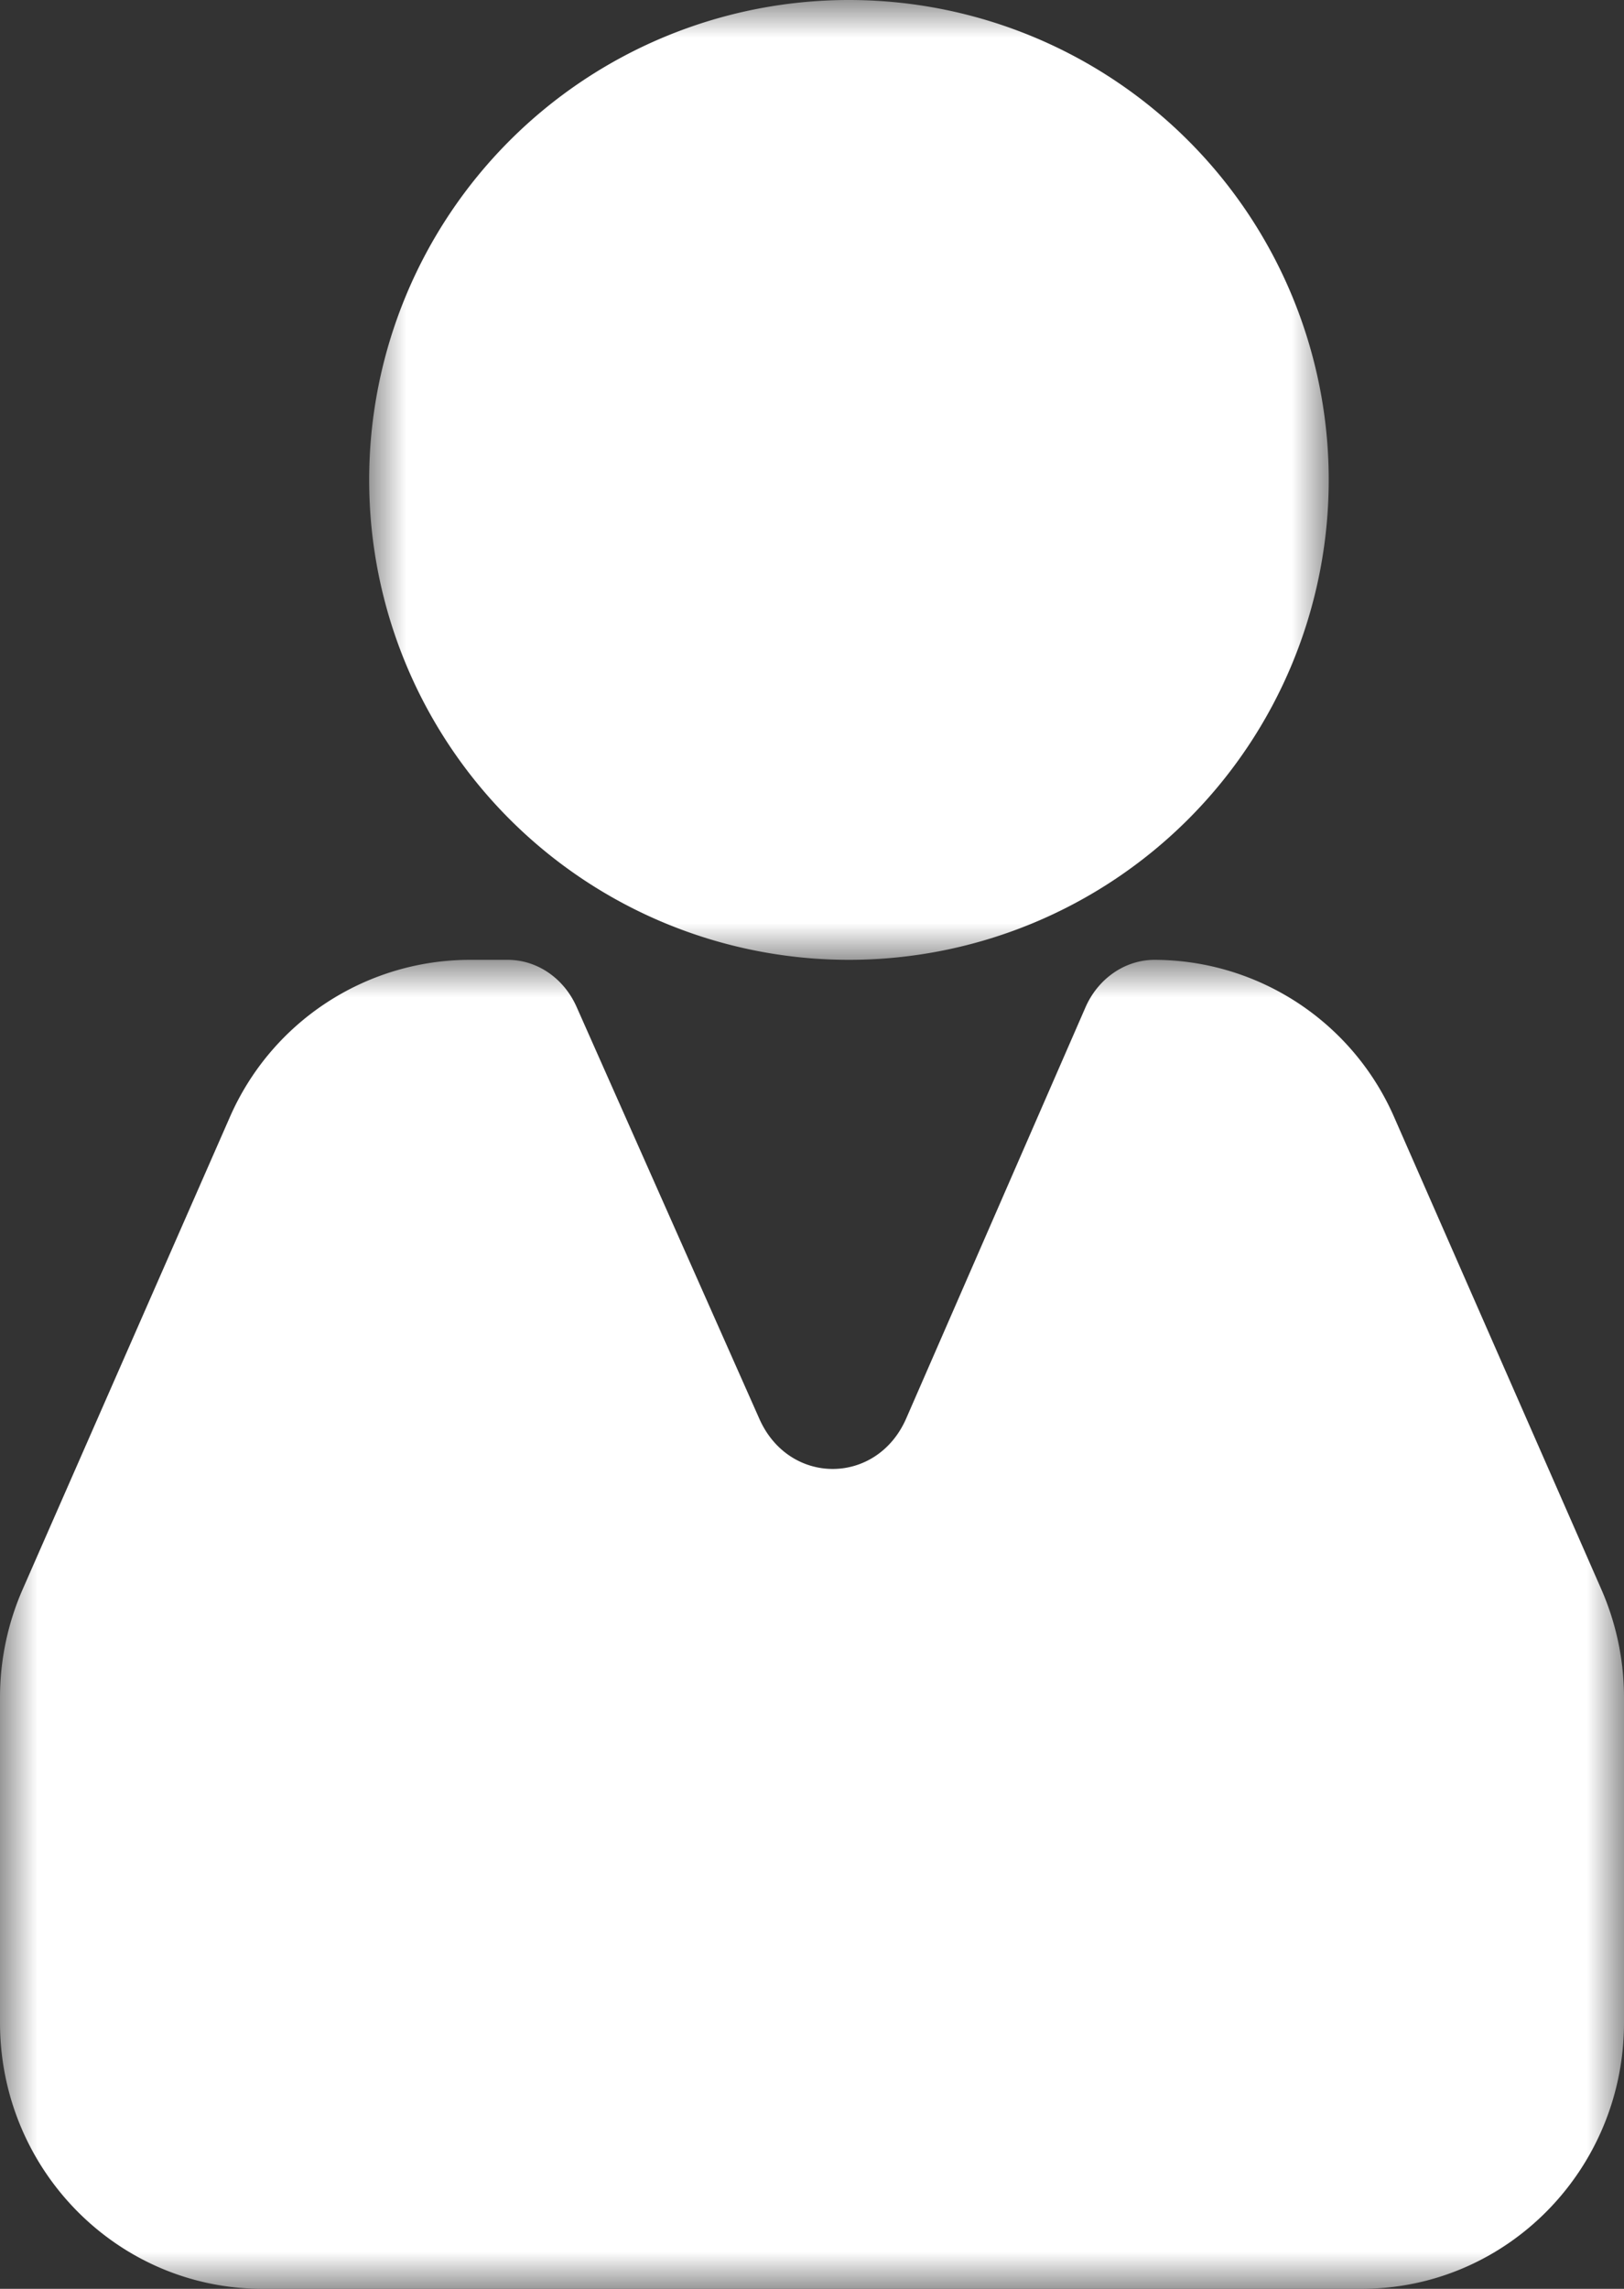 <svg width="22" height="31" viewBox="0 0 22 31" xmlns="http://www.w3.org/2000/svg" xmlns:xlink="http://www.w3.org/1999/xlink">
    <rect x="0" y="0" width="22" height="31" fill="#333333" stroke="none"/>
    <defs>
        <path id="bamouoap9a" d="M0 0h13v13H0z"/>
        <path id="ql488sx4pc" d="M0 0h22v18H0z"/>
    </defs>
    <g fill="none" fill-rule="evenodd">
        <g transform="translate(5)">
            <mask id="2pczorf9bb" fill="#fff">
                <use xlink:href="#bamouoap9a"/>
            </mask>
            <path d="M6.5 13A6.5 6.5 0 1 0 6.5 0a6.5 6.5 0 0 0 .002 13" fill="#FFF" mask="url(#2pczorf9bb)"/>
        </g>
        <g transform="translate(0 13)">
            <mask id="60ryklw63d" fill="#fff">
                <use xlink:href="#ql488sx4pc"/>
            </mask>
            <path d="M21.693 8.526 18.89 2.139A3.553 3.553 0 0 0 15.642 0c-.4 0-.766.251-.938.645L12.277 6.21c-.397.911-1.587.915-1.99.007L7.812.64C7.64.249 7.276 0 6.877 0h-.52A3.553 3.553 0 0 0 3.11 2.139L.307 8.526C.105 8.986 0 9.486 0 9.99v4.405C0 16.386 1.592 18 3.555 18h14.89C20.408 18 22 16.387 22 14.396V9.991c0-.505-.105-1.004-.307-1.465" fill="#FFF" mask="url(#60ryklw63d)"/>
        </g>
    </g>
</svg>
